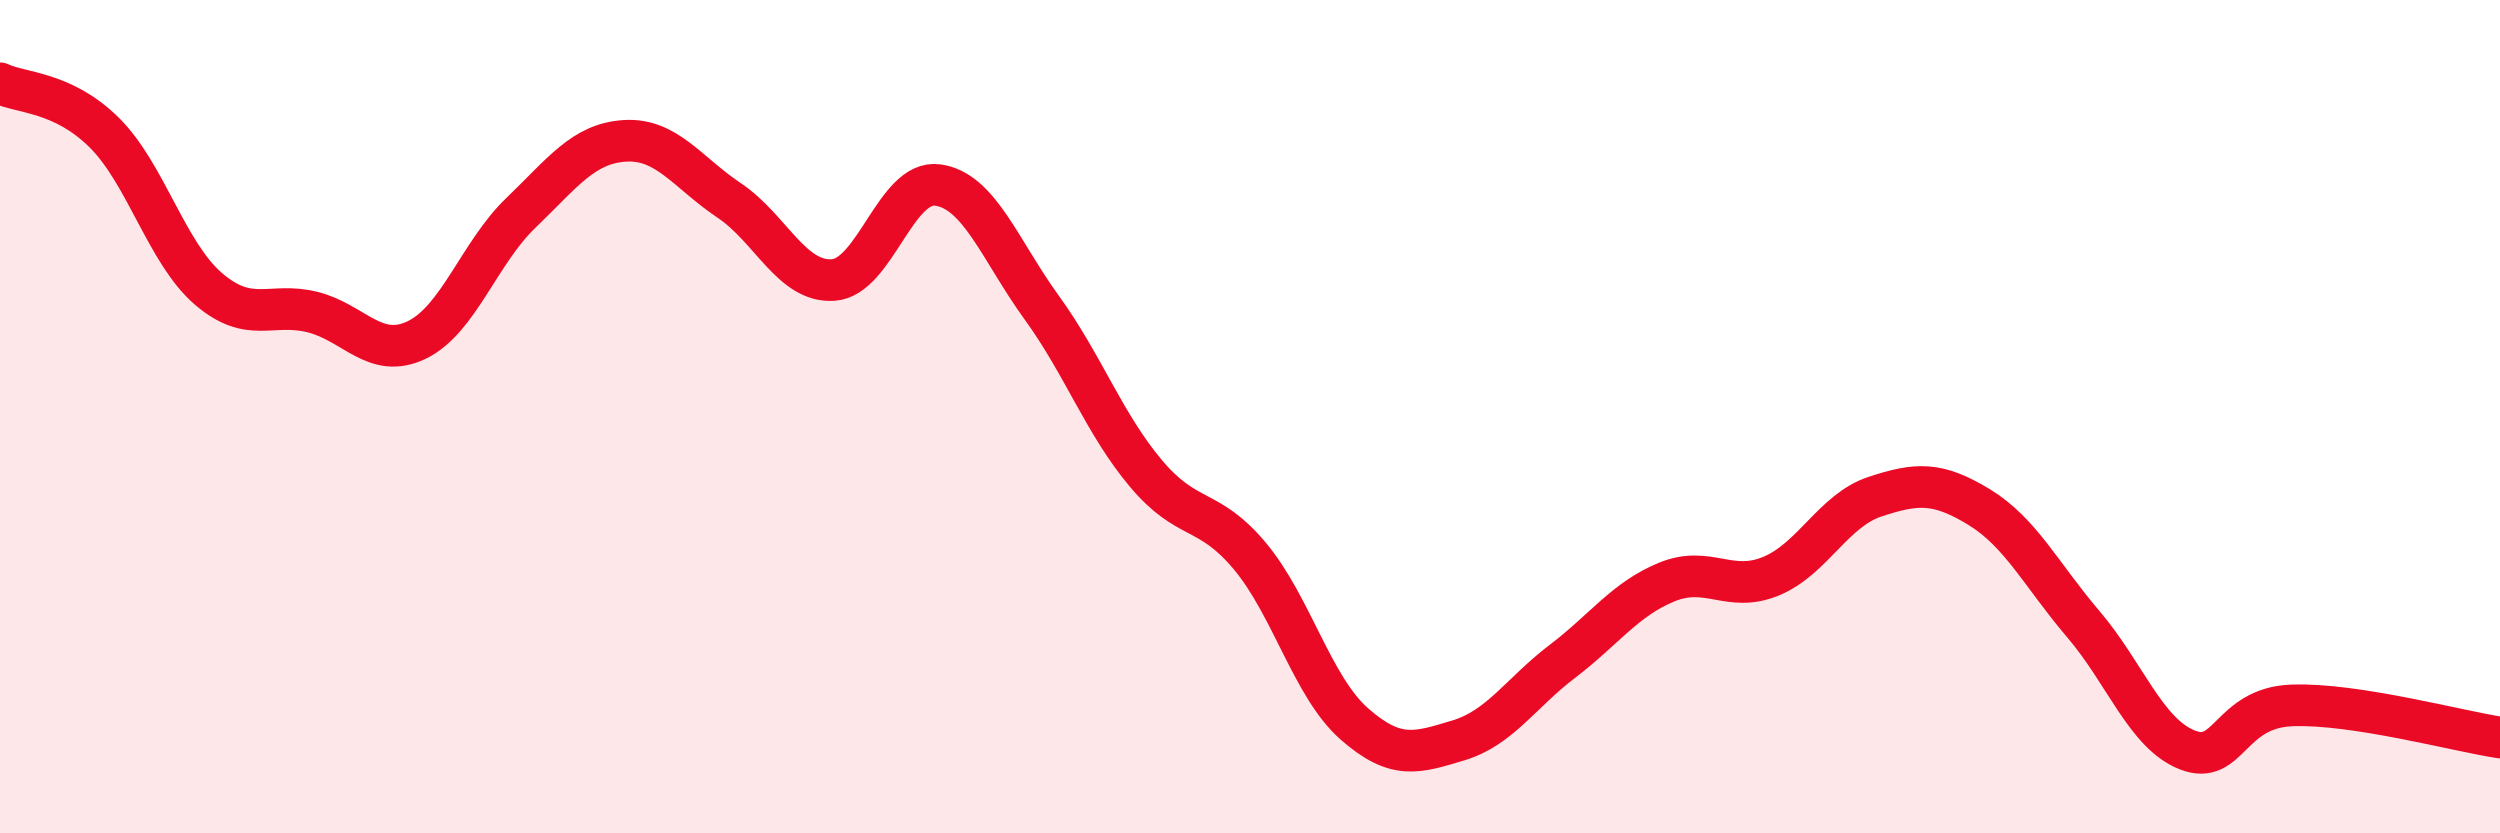 
    <svg width="60" height="20" viewBox="0 0 60 20" xmlns="http://www.w3.org/2000/svg">
      <path
        d="M 0,2 C 0.5,2.24 1.5,2.19 2.5,3.18 C 3.5,4.17 4,6.07 5,6.93 C 6,7.79 6.5,7.24 7.5,7.49 C 8.5,7.74 9,8.64 10,8.16 C 11,7.68 11.5,6.07 12.5,5.11 C 13.5,4.15 14,3.44 15,3.38 C 16,3.32 16.5,4.14 17.5,4.81 C 18.5,5.48 19,6.79 20,6.72 C 21,6.65 21.5,4.31 22.5,4.44 C 23.5,4.57 24,6 25,7.38 C 26,8.76 26.5,10.17 27.5,11.36 C 28.5,12.55 29,12.15 30,13.35 C 31,14.55 31.5,16.49 32.5,17.37 C 33.5,18.25 34,18.07 35,17.77 C 36,17.47 36.5,16.63 37.5,15.87 C 38.5,15.11 39,14.38 40,13.97 C 41,13.56 41.5,14.24 42.5,13.83 C 43.5,13.42 44,12.25 45,11.92 C 46,11.59 46.5,11.56 47.5,12.17 C 48.5,12.78 49,13.81 50,14.98 C 51,16.15 51.5,17.61 52.5,18 C 53.5,18.39 53.5,16.99 55,16.93 C 56.5,16.87 59,17.55 60,17.7L60 20L0 20Z"
        fill="#EB0A25"
        opacity="0.1"
        stroke-linecap="round"
        stroke-linejoin="round"
      />
      <path
        d="M 0,2 C 0.5,2.24 1.5,2.19 2.5,3.18 C 3.5,4.17 4,6.07 5,6.93 C 6,7.79 6.5,7.24 7.5,7.49 C 8.5,7.74 9,8.64 10,8.16 C 11,7.68 11.5,6.07 12.5,5.11 C 13.5,4.15 14,3.44 15,3.38 C 16,3.32 16.5,4.14 17.5,4.81 C 18.5,5.48 19,6.79 20,6.72 C 21,6.65 21.5,4.31 22.5,4.44 C 23.5,4.57 24,6 25,7.38 C 26,8.76 26.5,10.17 27.5,11.36 C 28.5,12.55 29,12.15 30,13.35 C 31,14.55 31.5,16.49 32.5,17.37 C 33.5,18.25 34,18.07 35,17.77 C 36,17.47 36.5,16.63 37.5,15.87 C 38.5,15.11 39,14.38 40,13.97 C 41,13.56 41.5,14.24 42.5,13.83 C 43.5,13.42 44,12.25 45,11.92 C 46,11.59 46.5,11.56 47.5,12.17 C 48.5,12.78 49,13.81 50,14.98 C 51,16.15 51.5,17.61 52.5,18 C 53.5,18.39 53.5,16.99 55,16.93 C 56.5,16.87 59,17.55 60,17.7"
        stroke="#EB0A25"
        stroke-width="1"
        fill="none"
        stroke-linecap="round"
        stroke-linejoin="round"
      />
    </svg>
  